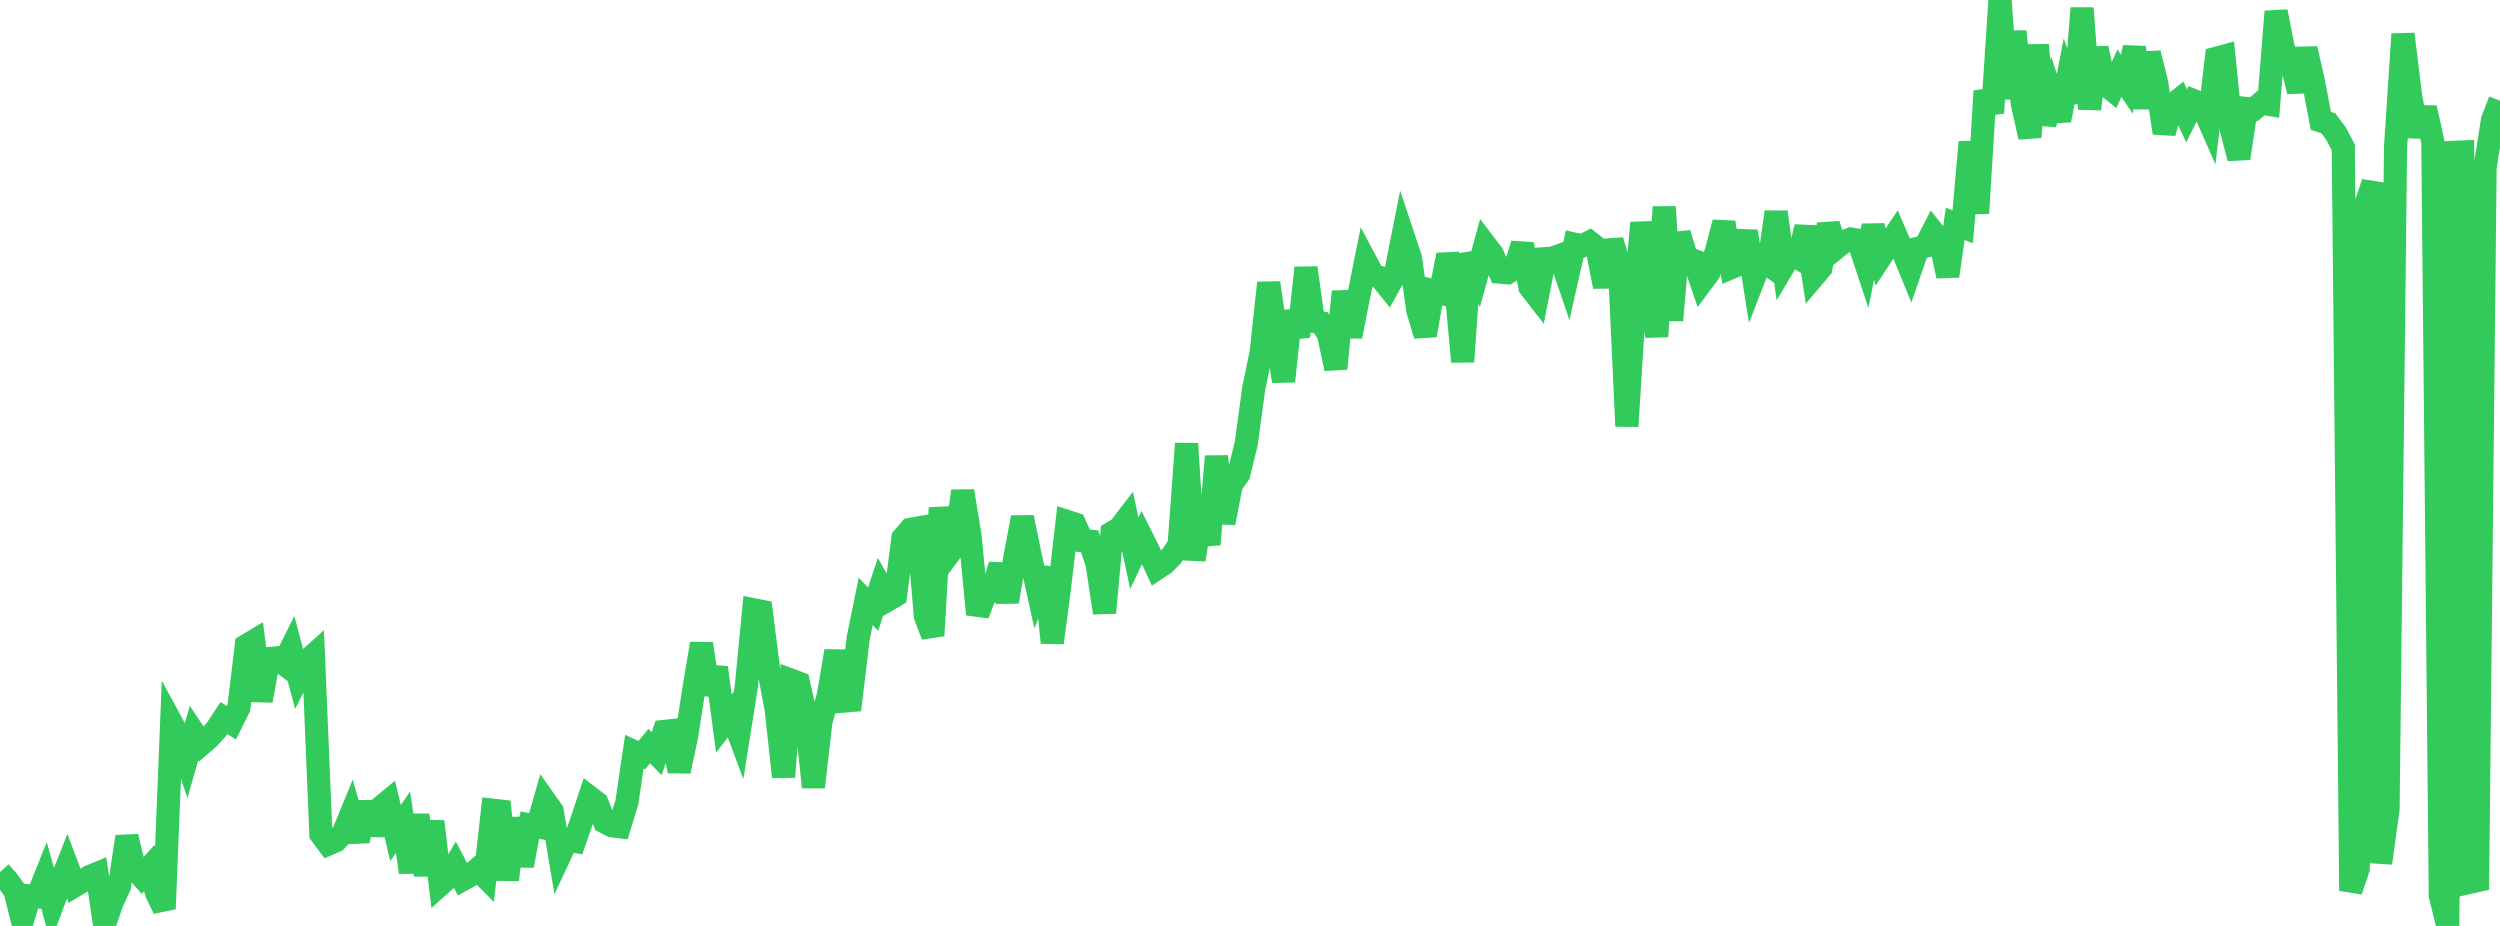 <?xml version="1.0" standalone="no"?>
<!DOCTYPE svg PUBLIC "-//W3C//DTD SVG 1.1//EN" "http://www.w3.org/Graphics/SVG/1.1/DTD/svg11.dtd">

<svg width="135" height="50" viewBox="0 0 135 50" preserveAspectRatio="none" 
  xmlns="http://www.w3.org/2000/svg"
  xmlns:xlink="http://www.w3.org/1999/xlink">


<polyline points="0.0, 47.089 0.403, 47.546 0.806, 48.106 1.209, 49.703 1.612, 48.384 2.015, 48.425 2.418, 47.419 2.821, 48.866 3.224, 47.792 3.627, 46.768 4.03, 47.835 4.433, 47.594 4.836, 47.337 5.239, 47.172 5.642, 49.909 6.045, 48.744 6.448, 47.858 6.851, 45.178 7.254, 46.865 7.657, 47.327 8.06, 46.876 8.463, 48.237 8.866, 49.076 9.269, 39.044 9.672, 39.785 10.075, 40.989 10.478, 39.581 10.881, 40.183 11.284, 39.833 11.687, 39.386 12.09, 38.77 12.493, 39.032 12.896, 38.223 13.299, 34.865 13.701, 34.624 14.104, 37.835 14.507, 35.566 14.91, 35.528 15.313, 35.833 15.716, 35.023 16.119, 36.538 16.522, 35.741 16.925, 35.38 17.328, 45.038 17.731, 45.579 18.134, 45.403 18.537, 44.985 18.94, 44.003 19.343, 45.417 19.746, 43.33 20.149, 45.048 20.552, 43.616 20.955, 43.28 21.358, 44.987 21.761, 44.401 22.164, 47.103 22.567, 44.009 22.97, 47.26 23.373, 44.359 23.776, 47.767 24.179, 47.406 24.582, 46.726 24.985, 47.498 25.388, 47.276 25.791, 46.932 26.194, 47.34 26.597, 43.748 27.0, 43.794 27.403, 47.502 27.806, 44.191 28.209, 46.75 28.612, 44.553 29.015, 44.634 29.418, 43.233 29.821, 43.805 30.224, 46.206 30.627, 45.345 31.03, 45.421 31.433, 44.265 31.836, 43.049 32.239, 43.356 32.642, 44.38 33.045, 44.59 33.448, 44.639 33.851, 43.329 34.254, 40.594 34.657, 40.777 35.06, 40.287 35.463, 40.697 35.866, 39.497 36.269, 39.454 36.672, 41.644 37.075, 39.765 37.478, 37.162 37.881, 34.758 38.284, 37.489 38.687, 36.05 39.09, 39.073 39.493, 38.549 39.896, 39.628 40.299, 37.084 40.701, 32.928 41.104, 33.008 41.507, 36.155 41.91, 38.275 42.313, 41.955 42.716, 36.729 43.119, 36.88 43.522, 38.674 43.925, 42.505 44.328, 38.97 44.731, 37.562 45.134, 35.159 45.537, 37.861 45.94, 37.827 46.343, 34.465 46.746, 32.478 47.149, 32.892 47.552, 31.668 47.955, 32.39 48.358, 32.152 48.761, 29.053 49.164, 28.586 49.567, 28.514 49.97, 33.267 50.373, 34.319 50.776, 27.428 51.179, 29.988 51.582, 29.447 51.985, 26.517 52.388, 28.993 52.791, 33.174 53.194, 32.111 53.597, 31.92 54.0, 30.504 54.403, 32.493 54.806, 30.091 55.209, 27.94 55.612, 29.91 56.015, 31.75 56.418, 30.678 56.821, 34.706 57.224, 31.664 57.627, 28.161 58.03, 28.294 58.433, 29.192 58.836, 29.224 59.239, 30.434 59.642, 33.089 60.045, 28.774 60.448, 28.533 60.851, 28.007 61.254, 29.873 61.657, 29.021 62.06, 29.828 62.463, 30.702 62.866, 30.436 63.269, 30.031 63.672, 29.428 64.075, 23.956 64.478, 30.223 64.881, 27.745 65.284, 29.395 65.687, 24.645 66.09, 28.236 66.493, 26.159 66.896, 25.591 67.299, 23.937 67.701, 20.972 68.104, 19.027 68.507, 15.277 68.91, 17.97 69.313, 20.589 69.716, 16.814 70.119, 18.176 70.522, 14.465 70.925, 17.354 71.328, 17.429 71.731, 18.018 72.134, 19.905 72.537, 15.746 72.94, 18.166 73.343, 16.113 73.746, 14.106 74.149, 14.863 74.552, 14.994 74.955, 15.491 75.358, 14.759 75.761, 12.728 76.164, 13.935 76.567, 16.782 76.97, 18.108 77.373, 15.709 77.776, 15.82 78.179, 13.766 78.582, 15.122 78.985, 19.533 79.388, 13.717 79.791, 14.678 80.194, 13.211 80.597, 13.741 81.0, 14.695 81.403, 14.728 81.806, 14.471 82.209, 13.184 82.612, 15.494 83.015, 16.013 83.418, 13.969 83.821, 13.941 84.224, 13.795 84.627, 14.984 85.03, 13.187 85.433, 13.277 85.836, 13.073 86.239, 13.394 86.642, 15.479 87.045, 12.996 87.448, 14.326 87.851, 23.015 88.254, 16.585 88.657, 12.03 89.06, 14.638 89.463, 18.176 89.866, 11.172 90.269, 17.294 90.672, 12.603 91.075, 13.922 91.478, 14.07 91.881, 15.255 92.284, 14.713 92.687, 13.557 93.09, 12.013 93.493, 14.446 93.896, 14.274 94.299, 12.494 94.701, 15.054 95.104, 14.015 95.507, 14.3 95.91, 11.45 96.313, 14.365 96.716, 13.69 97.119, 13.932 97.522, 12.256 97.925, 14.946 98.328, 14.469 98.731, 12.118 99.134, 13.401 99.537, 13.077 99.94, 12.908 100.343, 12.974 100.746, 14.193 101.149, 12.193 101.552, 13.877 101.955, 13.264 102.358, 12.66 102.761, 13.589 103.164, 14.569 103.567, 13.407 103.97, 13.299 104.373, 12.514 104.776, 13.023 105.179, 14.908 105.582, 12.087 105.985, 12.247 106.388, 7.668 106.791, 11.516 107.194, 4.918 107.597, 6.094 108.0, 0.0 108.403, 5.322 108.806, 1.704 109.209, 5.618 109.612, 7.403 110.015, 2.435 110.418, 6.707 110.821, 5.246 111.224, 6.489 111.627, 4.405 112.03, 5.505 112.433, 0.441 112.836, 5.884 113.239, 2.599 113.642, 4.519 114.045, 4.842 114.448, 3.949 114.851, 4.549 115.254, 2.556 115.657, 5.829 116.06, 2.871 116.463, 4.495 116.866, 7.177 117.269, 5.71 117.672, 5.389 118.075, 6.252 118.478, 5.446 118.881, 5.612 119.284, 6.529 119.687, 3.143 120.09, 3.035 120.493, 6.984 120.896, 8.547 121.299, 5.859 121.701, 5.902 122.104, 5.562 122.507, 5.631 122.91, 0.623 123.313, 2.682 123.716, 3.318 124.119, 4.933 124.522, 2.631 124.925, 4.413 125.328, 6.53 125.731, 6.655 126.134, 7.2 126.537, 7.958 126.94, 48.103 127.343, 46.915 127.746, 11.073 128.149, 9.867 128.552, 46.607 128.955, 43.692 129.358, 7.957 129.761, 1.842 130.164, 5.133 130.567, 7.353 130.97, 5.825 131.373, 7.644 131.776, 48.349 132.179, 50.0 132.582, 8.222 132.985, 8.207 133.388, 47.64 133.791, 47.548 134.194, 9.034 134.597, 6.476 135.0, 5.438" fill="none" stroke="#32ca5b" stroke-width="1.25"/>

</svg>